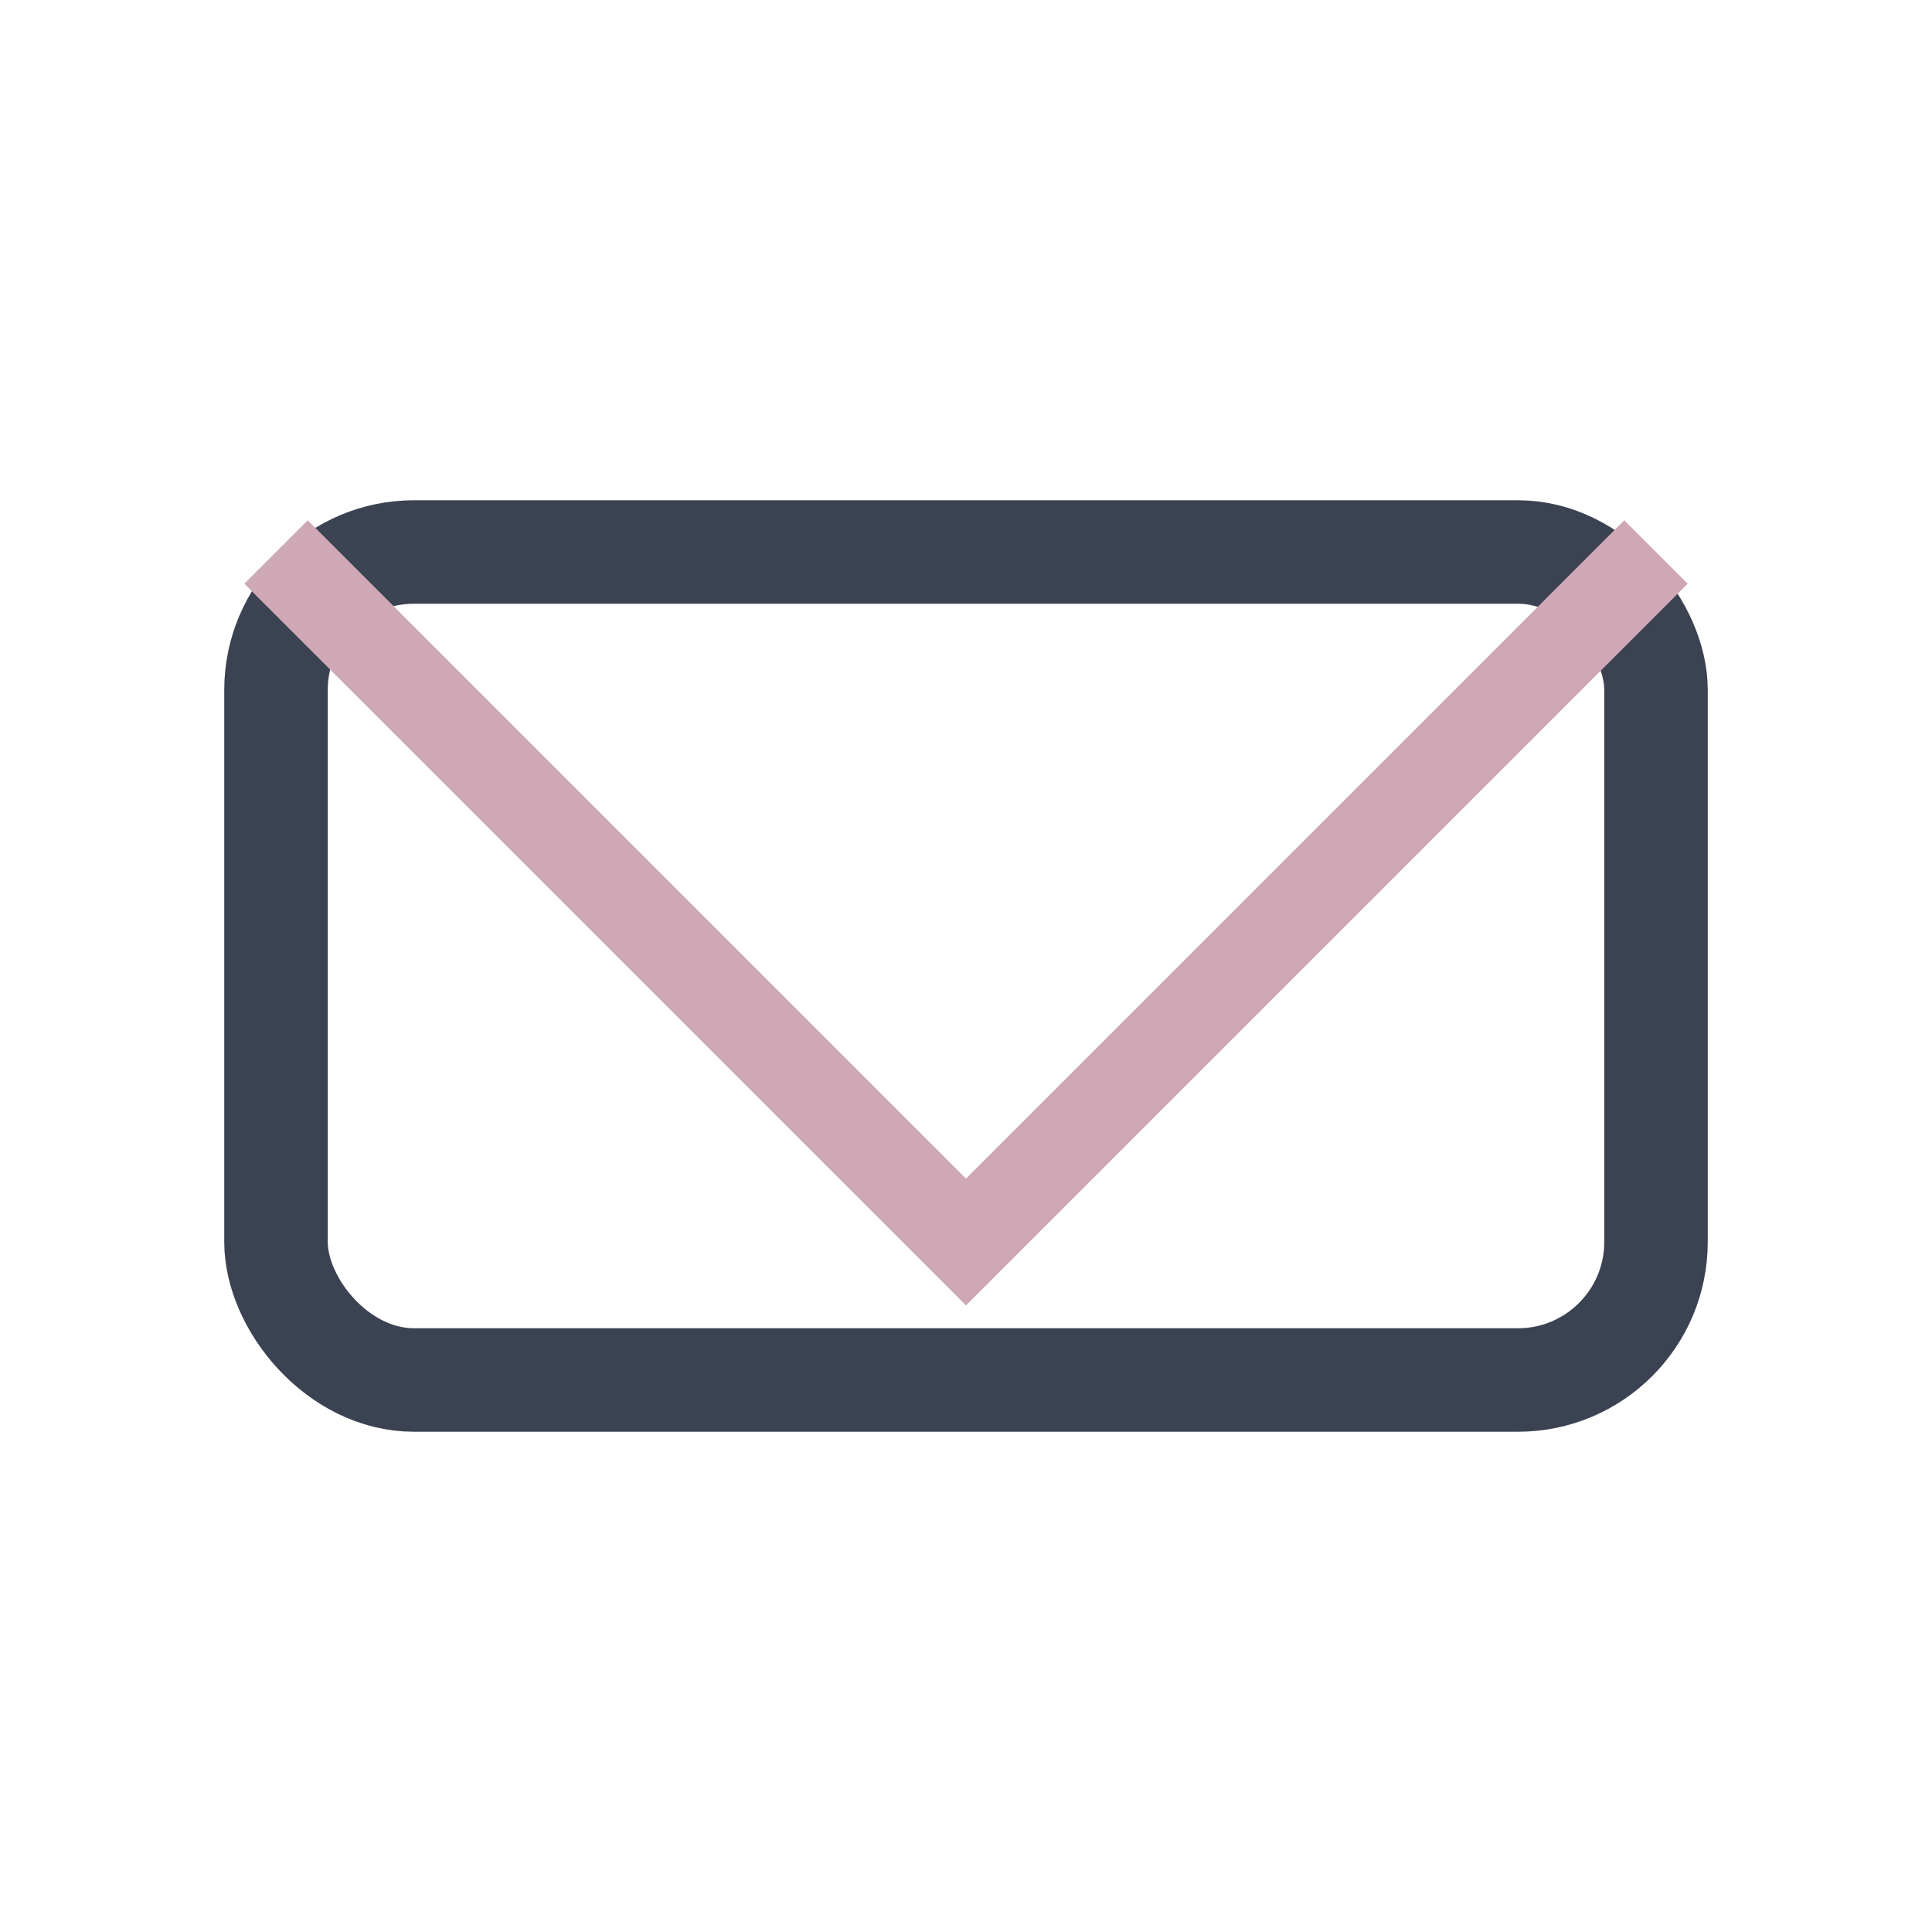 <?xml version="1.0" encoding="UTF-8"?>
<svg xmlns="http://www.w3.org/2000/svg" width="28" height="28" viewBox="0 0 28 28"><rect x="4" y="8" width="20" height="12" rx="2" fill="none" stroke="#3B4252" stroke-width="1.5"/><polyline points="4,8 14,18 24,8" fill="none" stroke="#CFA8B5" stroke-width="1.3"/></svg>
